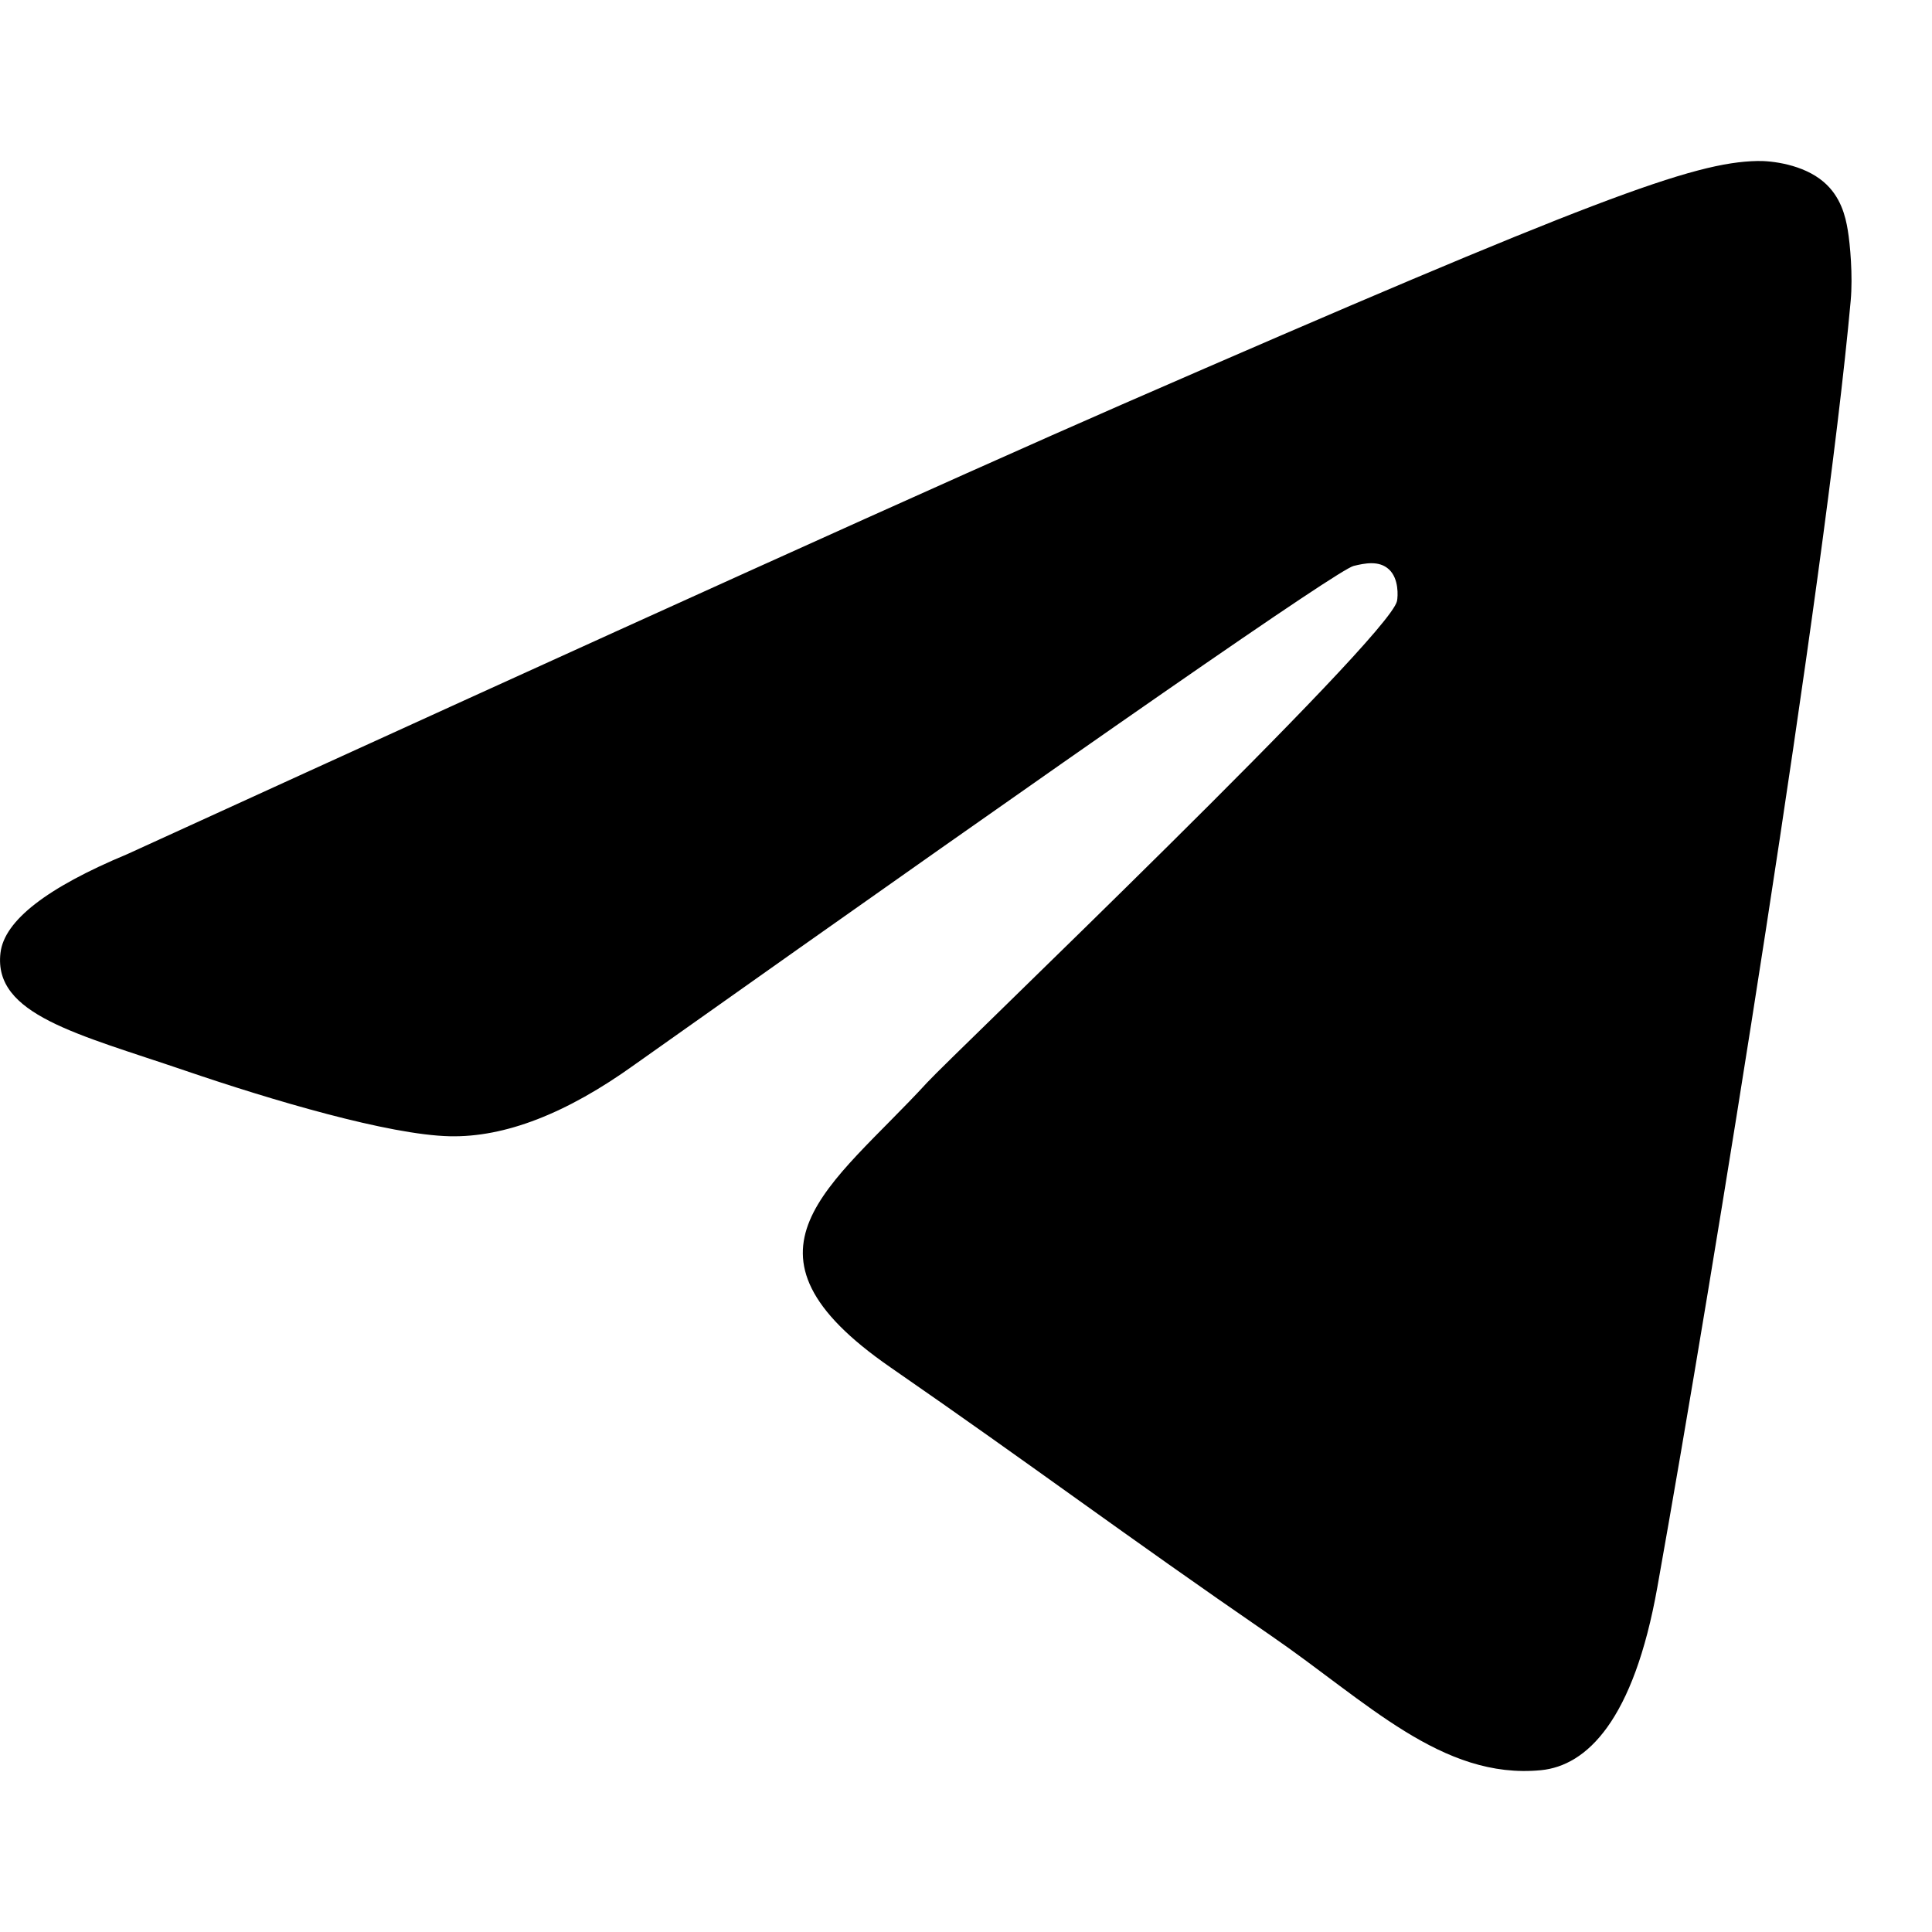 <svg width="24" height="24" viewBox="0 0 24 24" fill="none" xmlns="http://www.w3.org/2000/svg">
<path d="M1.582 10.61C7.755 7.788 11.872 5.927 13.932 5.027C19.814 2.461 21.035 2.015 21.832 2C22.008 1.996 22.399 2.042 22.653 2.259C22.867 2.441 22.926 2.688 22.954 2.861C22.983 3.034 23.018 3.427 22.99 3.735C22.672 7.25 21.292 15.777 20.589 19.712C20.293 21.377 19.709 21.935 19.142 21.99C17.913 22.109 16.98 21.138 15.789 20.319C13.924 19.036 12.871 18.237 11.062 16.986C8.971 15.541 10.326 14.746 11.518 13.447C11.83 13.107 17.248 7.936 17.354 7.467C17.366 7.408 17.379 7.189 17.255 7.074C17.131 6.958 16.949 6.998 16.816 7.03C16.629 7.074 13.651 9.139 7.884 13.225C7.037 13.834 6.272 14.13 5.587 14.115C4.831 14.098 3.375 13.667 2.295 13.298C0.968 12.845 -0.086 12.606 0.006 11.837C0.053 11.437 0.579 11.028 1.582 10.61Z" fill="black"/>
</svg>
